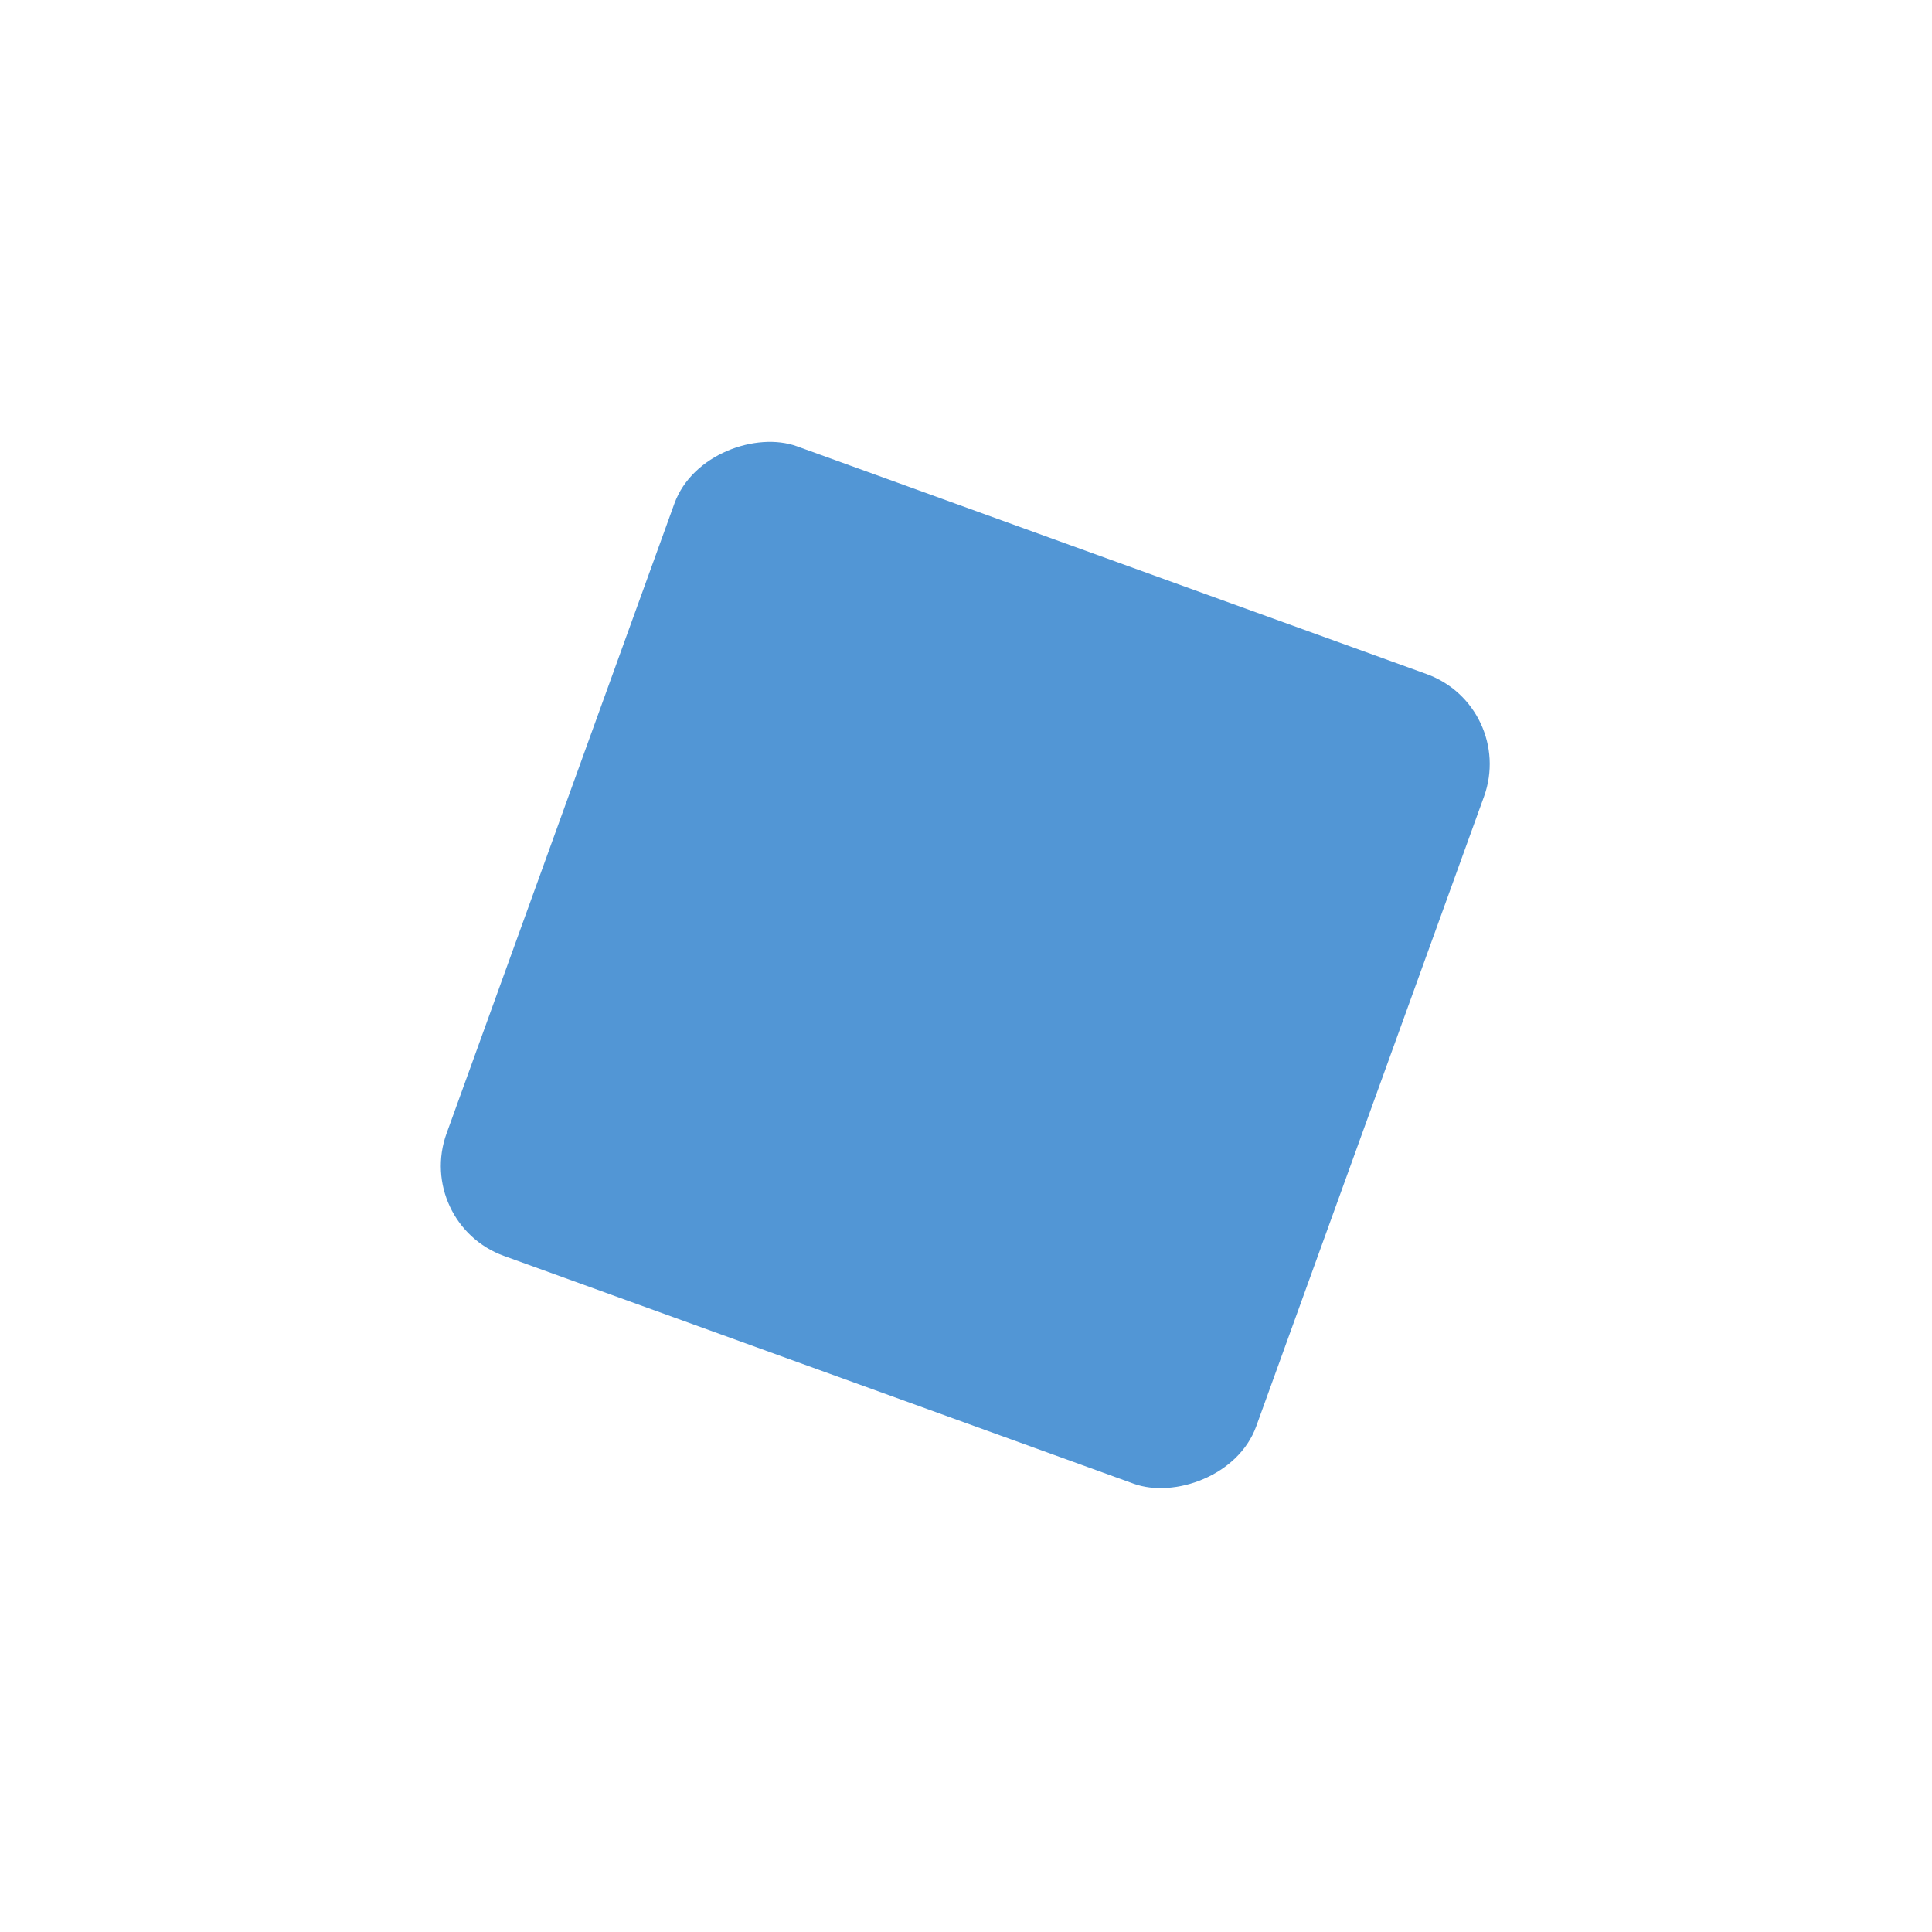 <svg xmlns="http://www.w3.org/2000/svg" xmlns:xlink="http://www.w3.org/1999/xlink" width="403.74" height="403.74" viewBox="0 0 403.74 403.74">
  <defs>
    <clipPath id="clip-path">
      <rect width="403.74" height="403.74" fill="none"/>
    </clipPath>
    <filter id="Rectangle_2180" x="19.016" y="19.015" width="365.708" height="365.708" filterUnits="userSpaceOnUse">
      <feOffset dy="20" input="SourceAlpha"/>
      <feGaussianBlur stdDeviation="22.5" result="blur"/>
      <feFlood flood-opacity="0.102"/>
      <feComposite operator="in" in2="blur"/>
      <feComposite in="SourceGraphic"/>
    </filter>
  </defs>
  <g id="Repeat_Grid_1" data-name="Repeat Grid 1" clip-path="url(#clip-path)">
    <g transform="translate(-923.13 -2793.13)">
      <g transform="matrix(1, 0, 0, 1, 923.13, 2793.13)" filter="url(#Rectangle_2180)">
        <rect id="Rectangle_2180-2" data-name="Rectangle 2180" width="180" height="180" rx="20" transform="matrix(0.34, -0.94, 0.94, 0.34, 86.52, 235.66)" fill="#5296d5"/>
      </g>
    </g>
  </g>
</svg>
